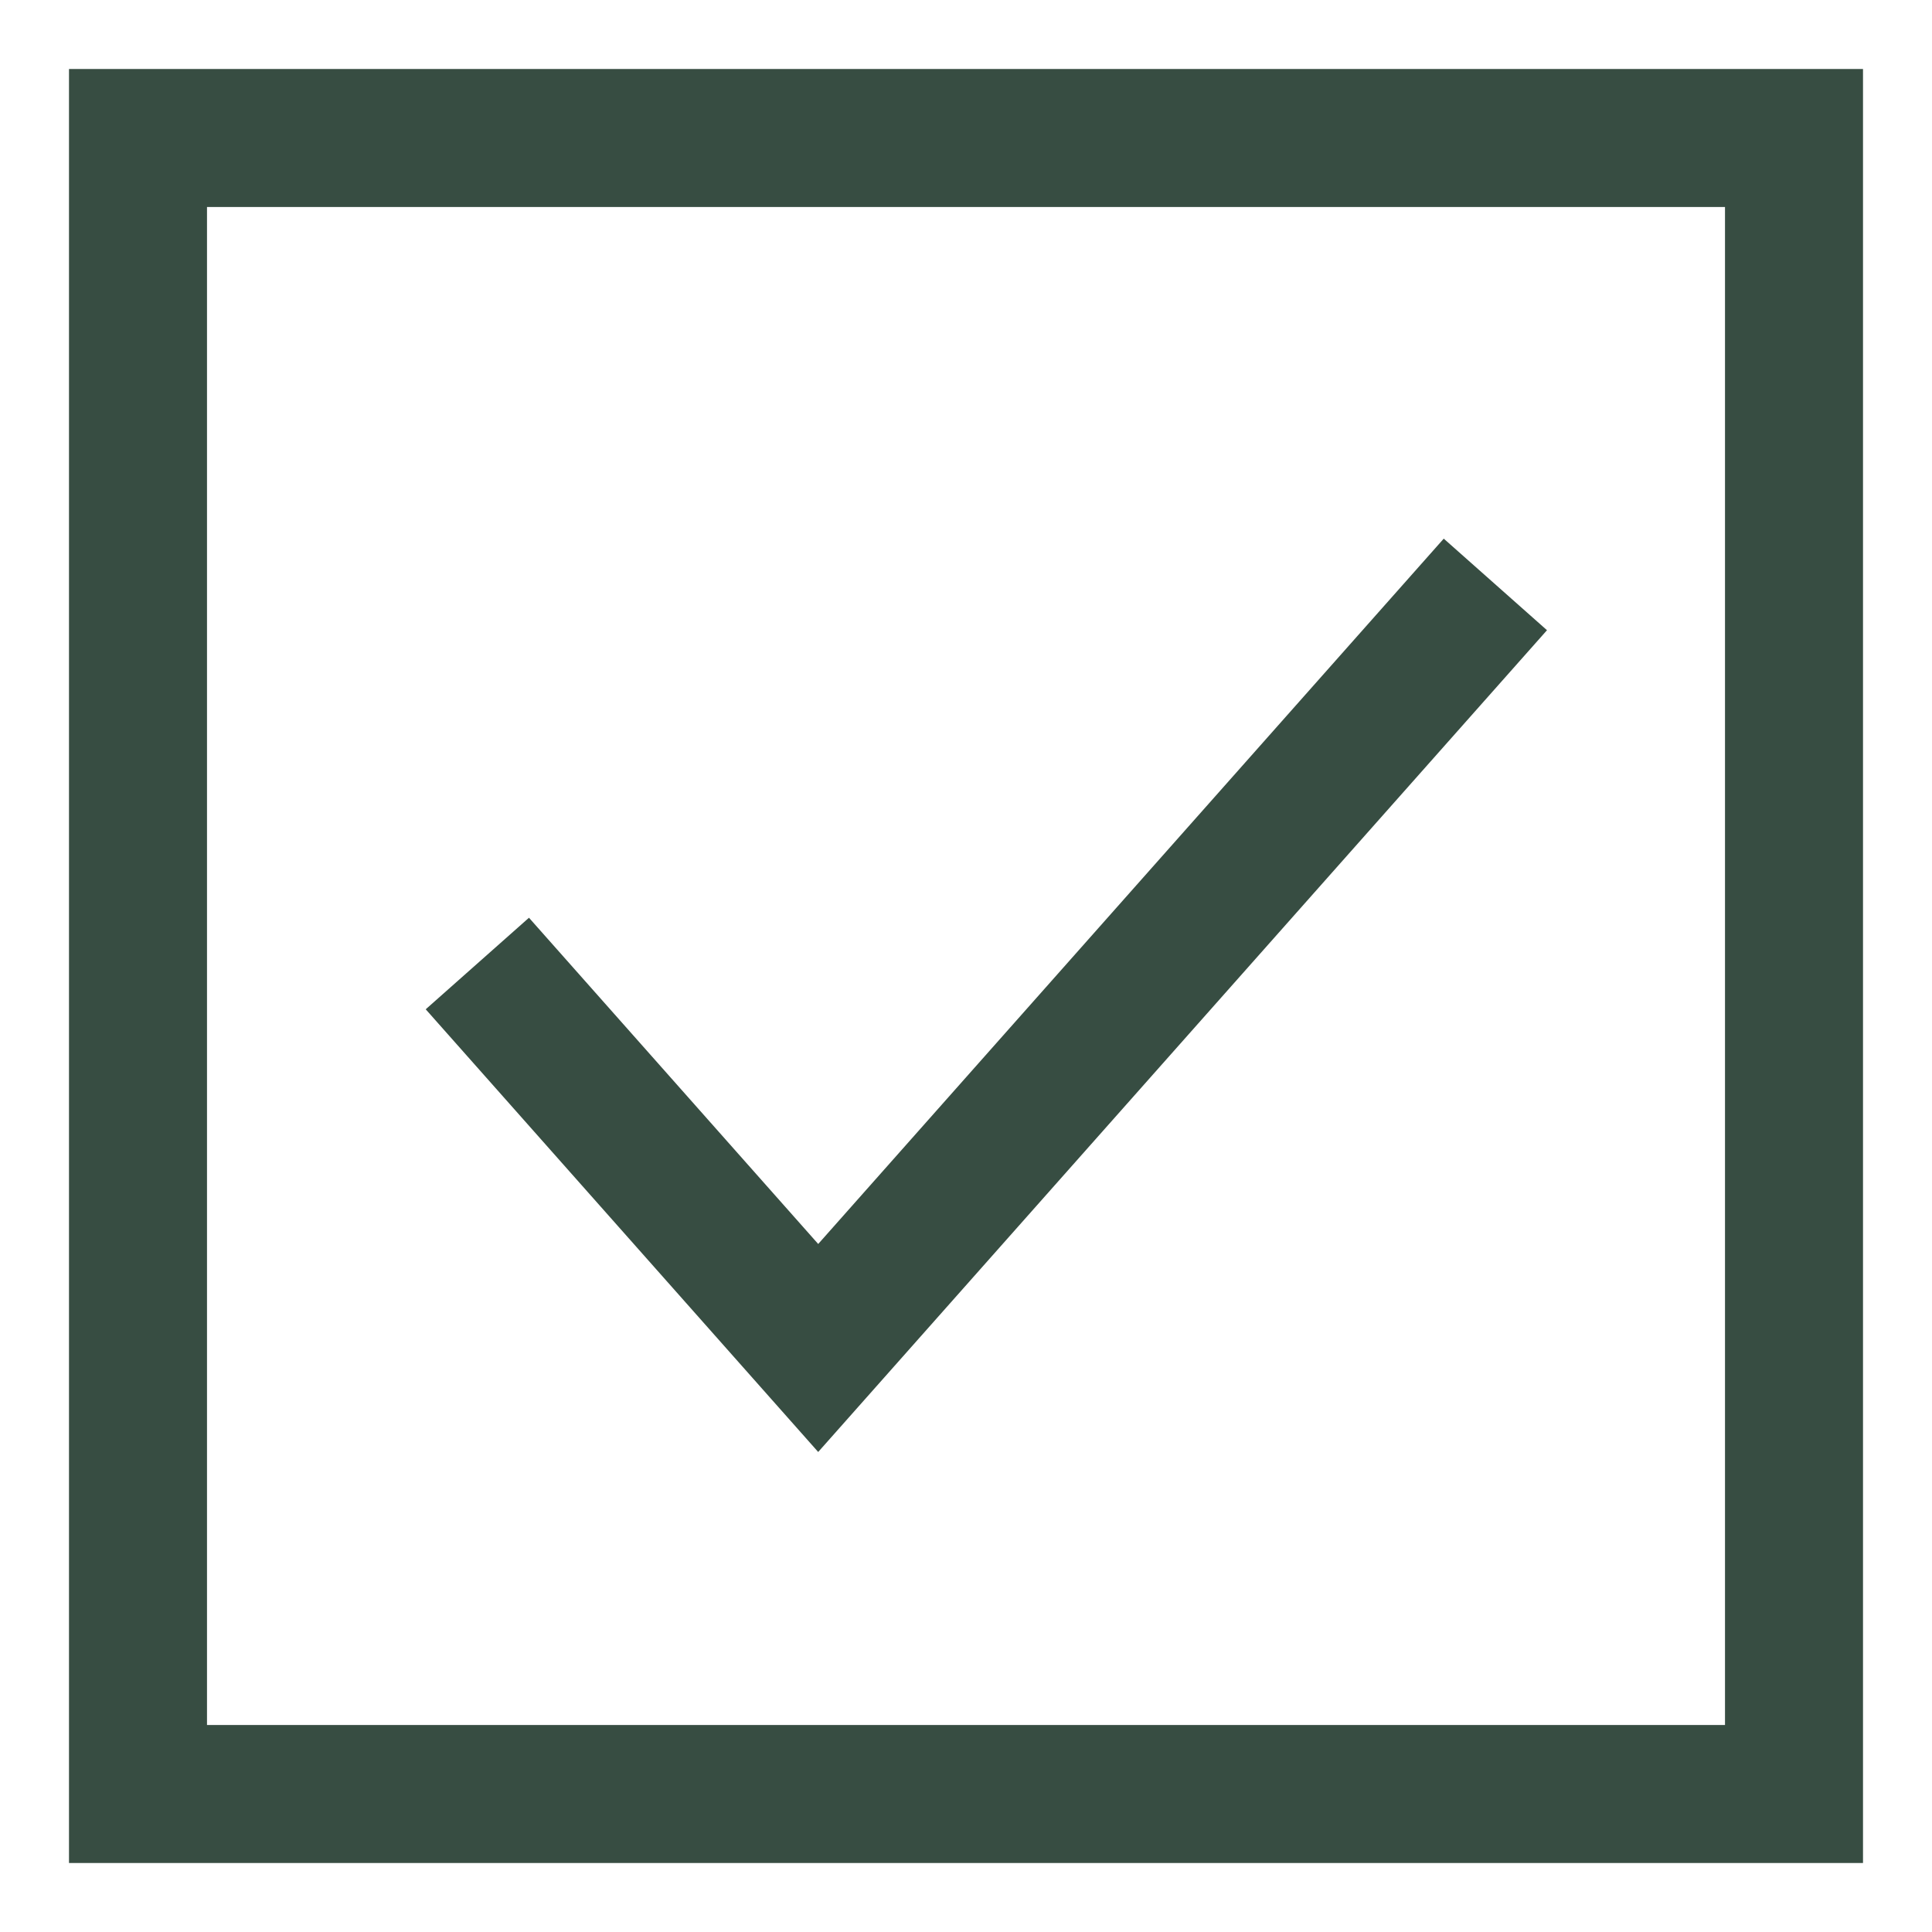 <svg preserveAspectRatio="none" width="100%" height="100%" overflow="visible" style="display: block;" viewBox="0 0 14 14" fill="none" xmlns="http://www.w3.org/2000/svg">
<g id="Group">
<path id="Vector" d="M13 1H1V13H13V1Z" stroke="#374D42" stroke-miterlimit="10"/>
<path id="Vector_2" d="M10.836 4.235L5.929 9.768L3.459 6.982" stroke="#374D42" stroke-miterlimit="10"/>
</g>
</svg>
